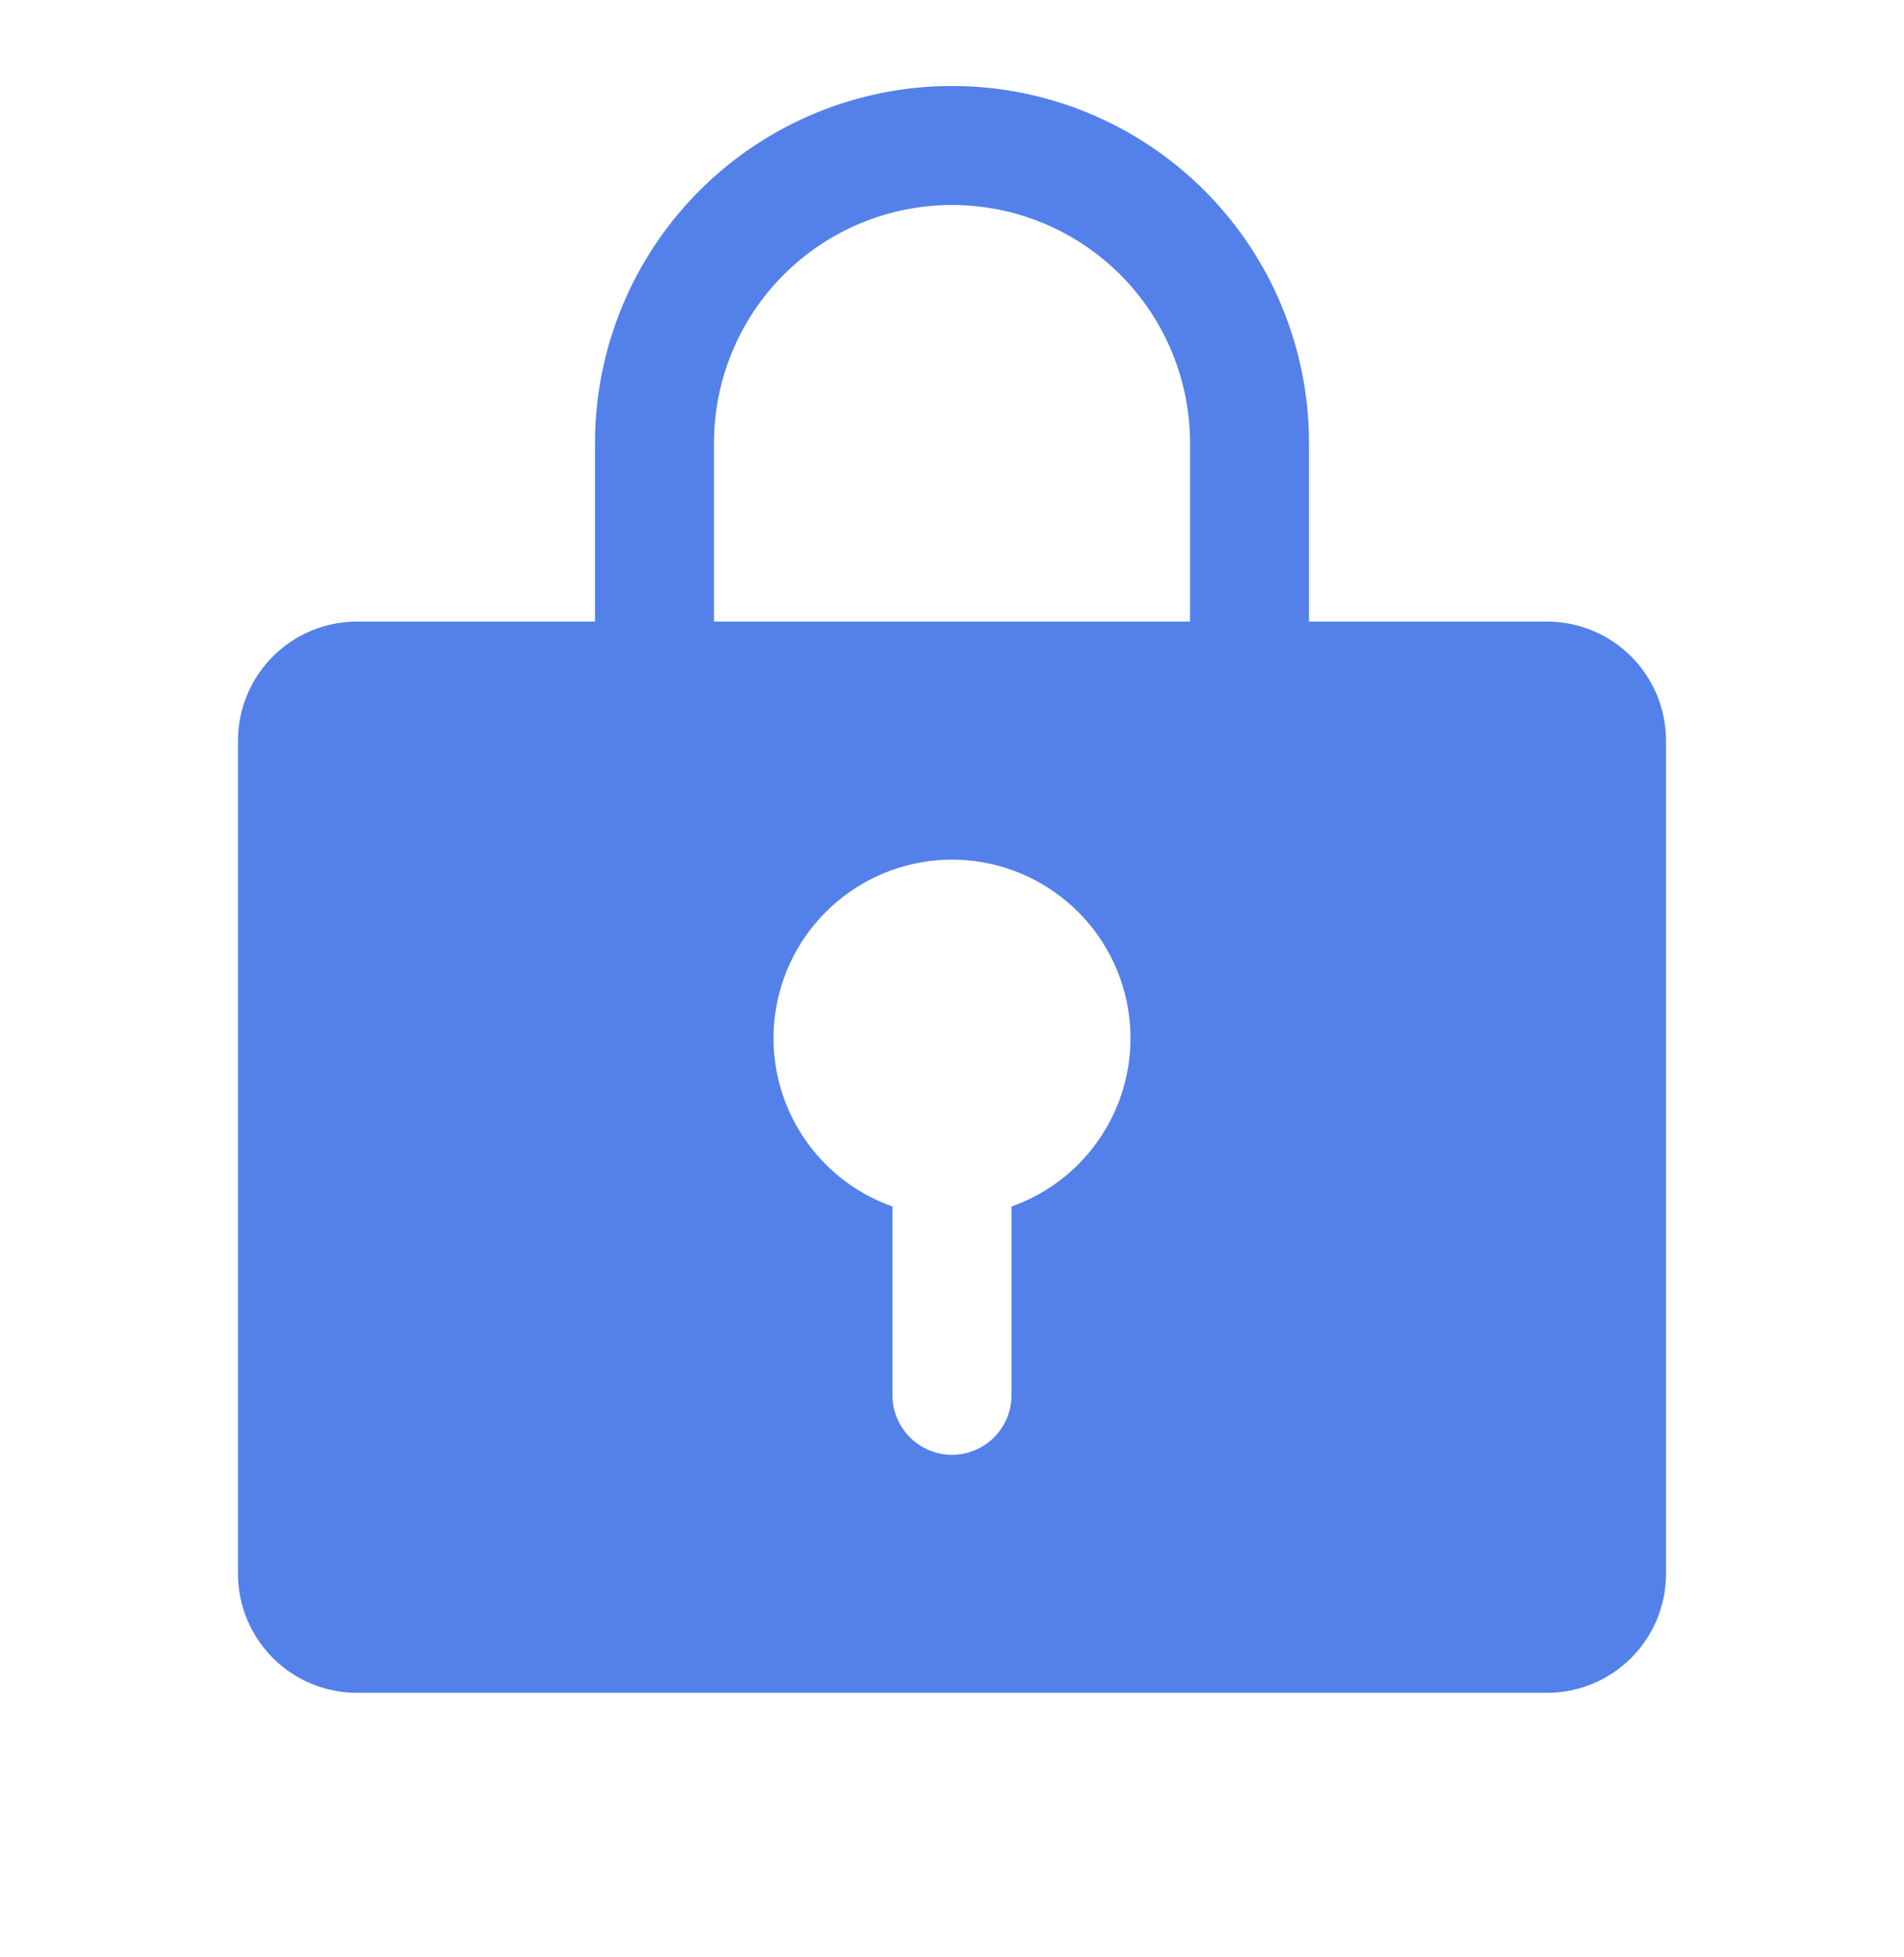 <svg width="36" height="37" viewBox="0 0 36 37" fill="none" xmlns="http://www.w3.org/2000/svg">
<path d="M29.25 11.75H24.75V8.375C24.75 6.585 24.039 4.868 22.773 3.602C21.507 2.336 19.79 1.625 18 1.625C16.21 1.625 14.493 2.336 13.227 3.602C11.961 4.868 11.25 6.585 11.25 8.375V11.75H6.75C6.153 11.75 5.581 11.987 5.159 12.409C4.737 12.831 4.5 13.403 4.5 14V29.75C4.5 30.347 4.737 30.919 5.159 31.341C5.581 31.763 6.153 32 6.75 32H29.25C29.847 32 30.419 31.763 30.841 31.341C31.263 30.919 31.5 30.347 31.5 29.75V14C31.5 13.403 31.263 12.831 30.841 12.409C30.419 11.987 29.847 11.75 29.25 11.75ZM19.125 22.807V26.375C19.125 26.673 19.006 26.959 18.796 27.171C18.584 27.381 18.298 27.5 18 27.5C17.702 27.5 17.416 27.381 17.204 27.171C16.994 26.959 16.875 26.673 16.875 26.375V22.807C16.124 22.542 15.492 22.02 15.089 21.333C14.686 20.646 14.539 19.839 14.674 19.055C14.808 18.27 15.216 17.558 15.825 17.045C16.433 16.532 17.204 16.25 18 16.25C18.796 16.25 19.567 16.532 20.175 17.045C20.784 17.558 21.192 18.27 21.326 19.055C21.461 19.839 21.314 20.646 20.911 21.333C20.508 22.02 19.876 22.542 19.125 22.807ZM22.5 11.75H13.5V8.375C13.5 7.182 13.974 6.037 14.818 5.193C15.662 4.349 16.806 3.875 18 3.875C19.194 3.875 20.338 4.349 21.182 5.193C22.026 6.037 22.5 7.182 22.5 8.375V11.75Z" fill="#5381E9"/>
</svg>
